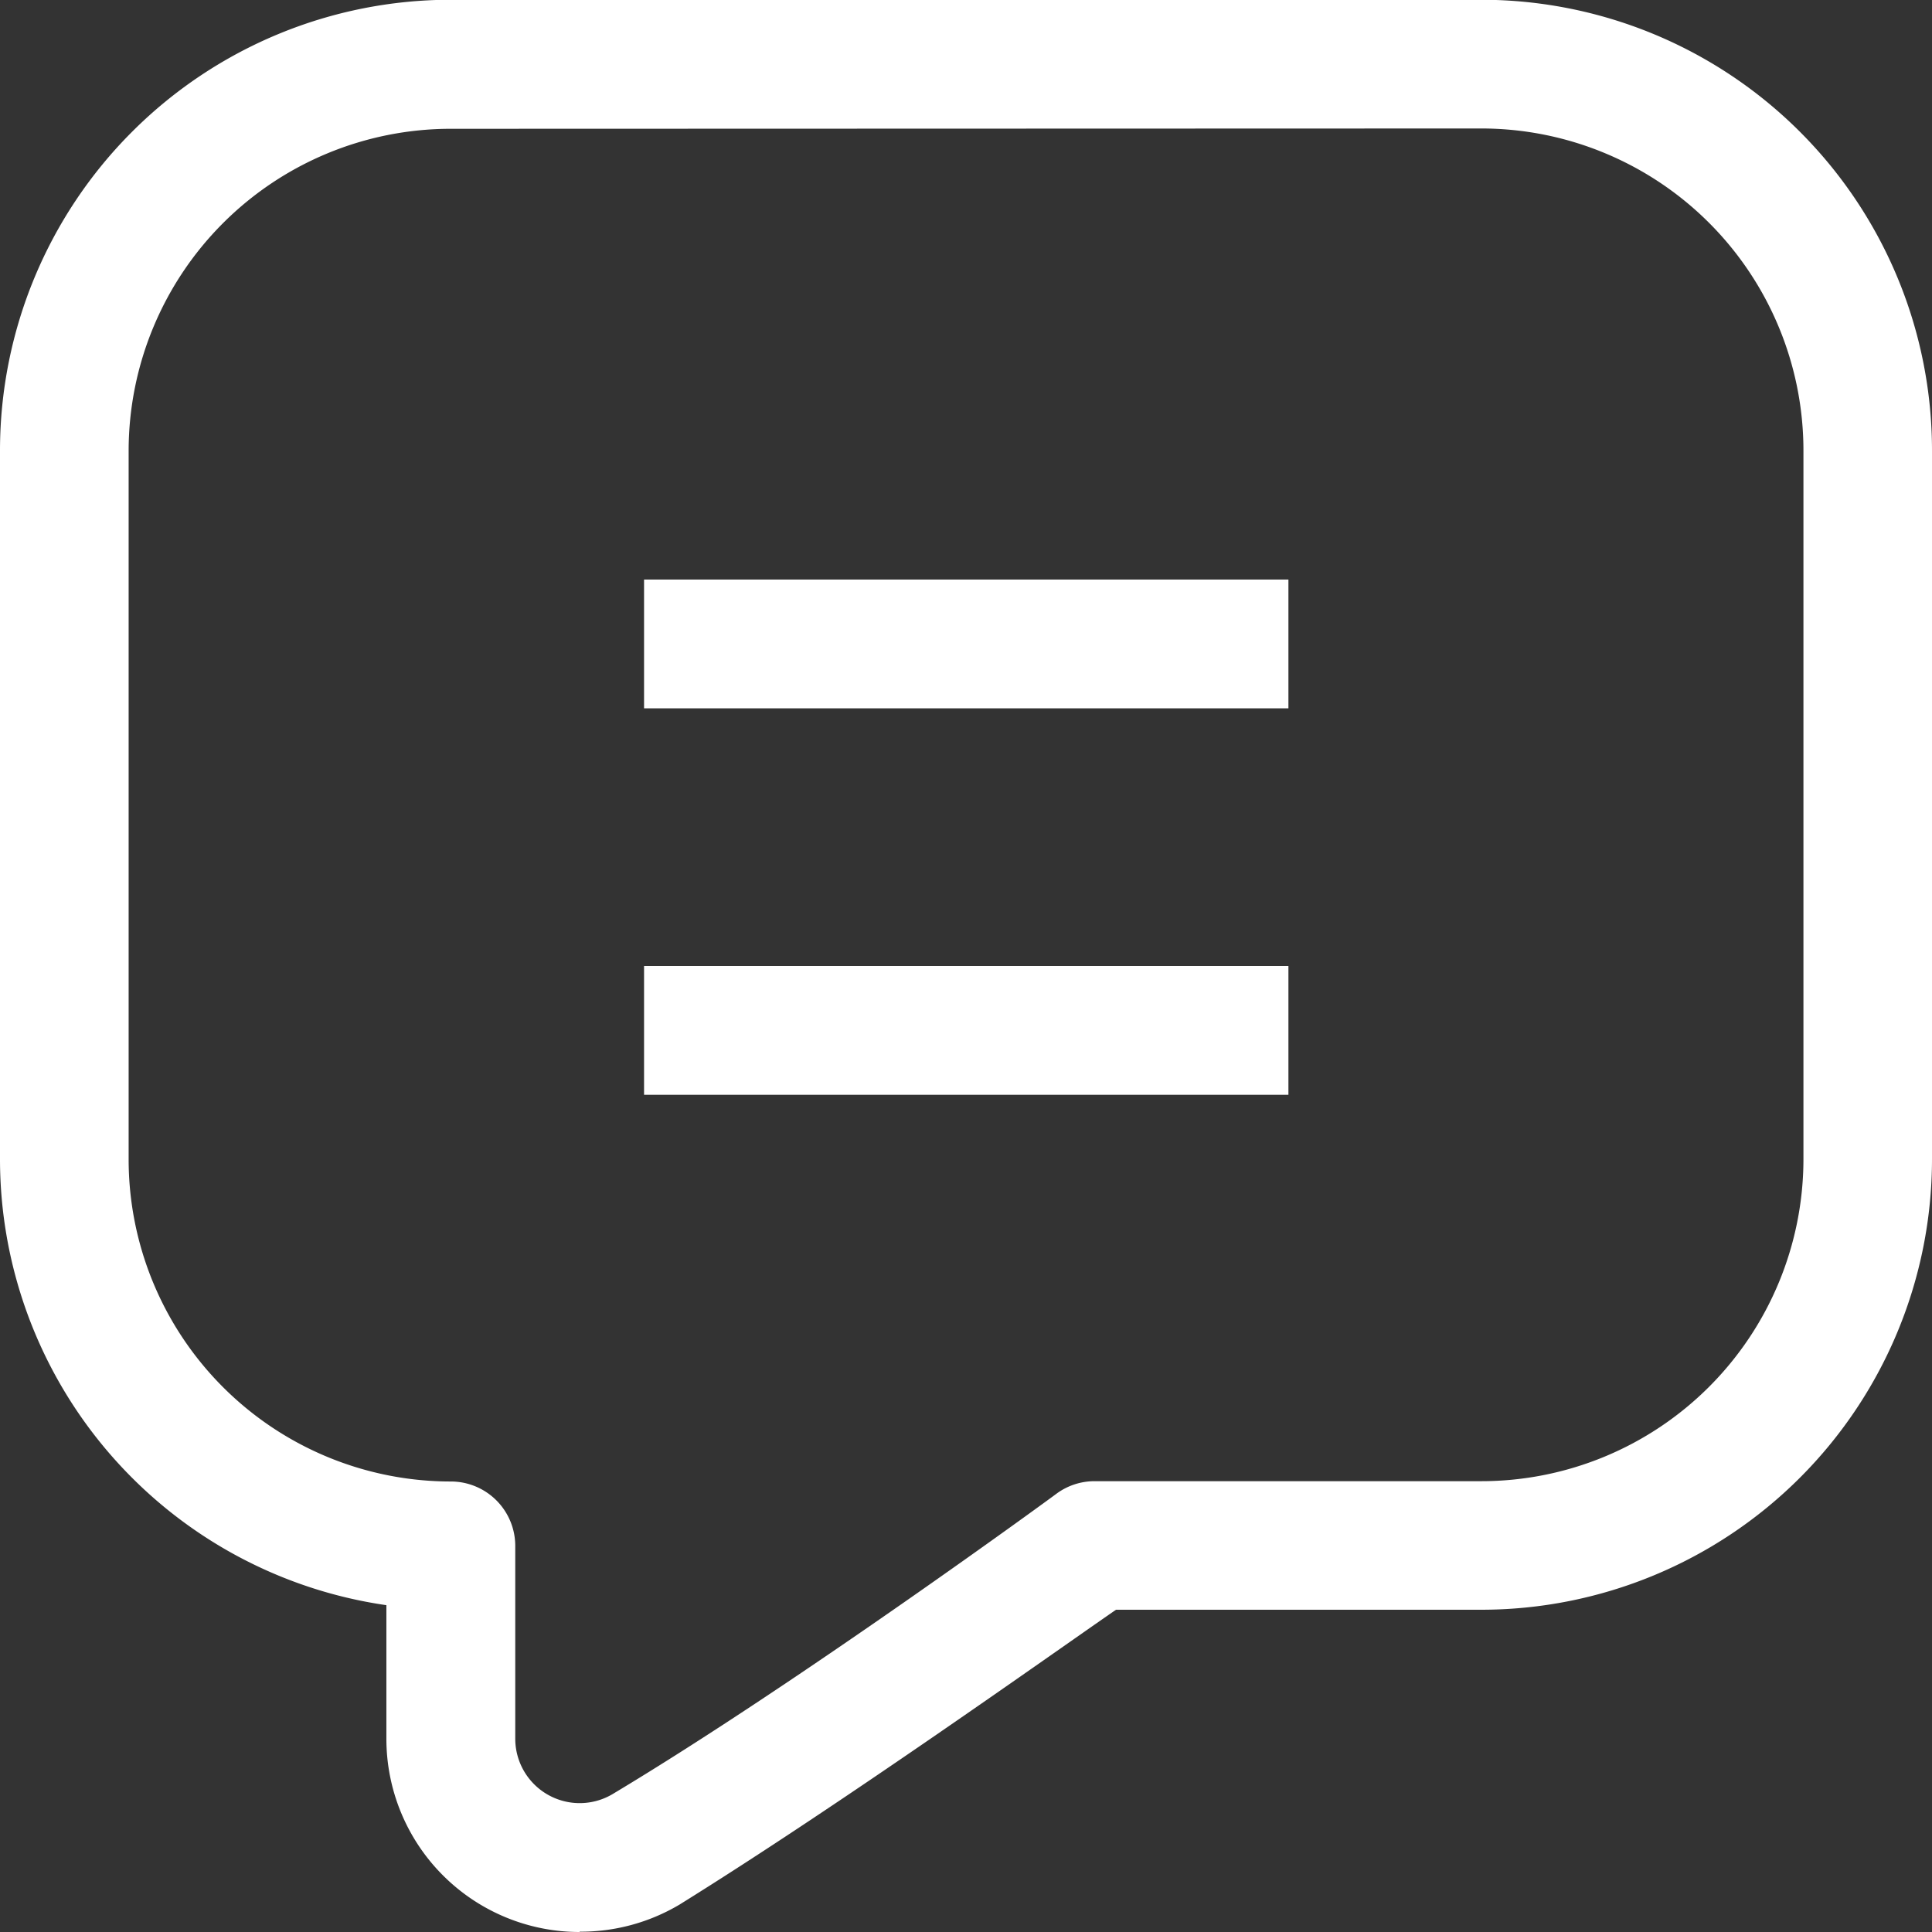 <svg xmlns="http://www.w3.org/2000/svg" width="24.586" height="24.586" viewBox="0 0 24.586 24.586">
  <rect x="0" y="0" width="24.586" height="24.586" fill="#333333" stroke="none"/>
  <g id="download_26_" data-name="download (26)" transform="translate(-178.675 -178.681)">
    <path id="Path_196" data-name="Path 196" d="M186.051,203.267a2.459,2.459,0,0,1-2.459-2.459v-1.7a5.737,5.737,0,0,1-4.917-5.679v-9.014a5.737,5.737,0,0,1,5.737-5.737h13.112a5.737,5.737,0,0,1,5.737,5.737v9.014a5.737,5.737,0,0,1-5.737,5.737h-4.647c-.82.566-3.475,2.459-5.556,3.753a2.46,2.46,0,0,1-1.27.344Zm-1.639-22.947a4.1,4.1,0,0,0-4.1,4.1v9.014a4.1,4.1,0,0,0,4.1,4.1.82.82,0,0,1,.82.82v2.459a.82.82,0,0,0,1.237.7c2.352-1.409,5.622-3.8,5.655-3.827a.818.818,0,0,1,.484-.156h4.917a4.1,4.1,0,0,0,4.1-4.1v-9.014a4.1,4.1,0,0,0-4.1-4.1Z" transform="translate(0 0)" fill="#fff"/>
    <path id="Path_197" data-name="Path 197" d="M310.23,297.07h8.2v1.639h-8.2Z" transform="translate(-123.359 -111.014)" fill="#fff"/>
    <path id="Path_198" data-name="Path 198" d="M310.23,376h8.2v1.639h-8.2Z" transform="translate(-123.359 -185.026)" fill="#fff"/>
  </g>
</svg>
